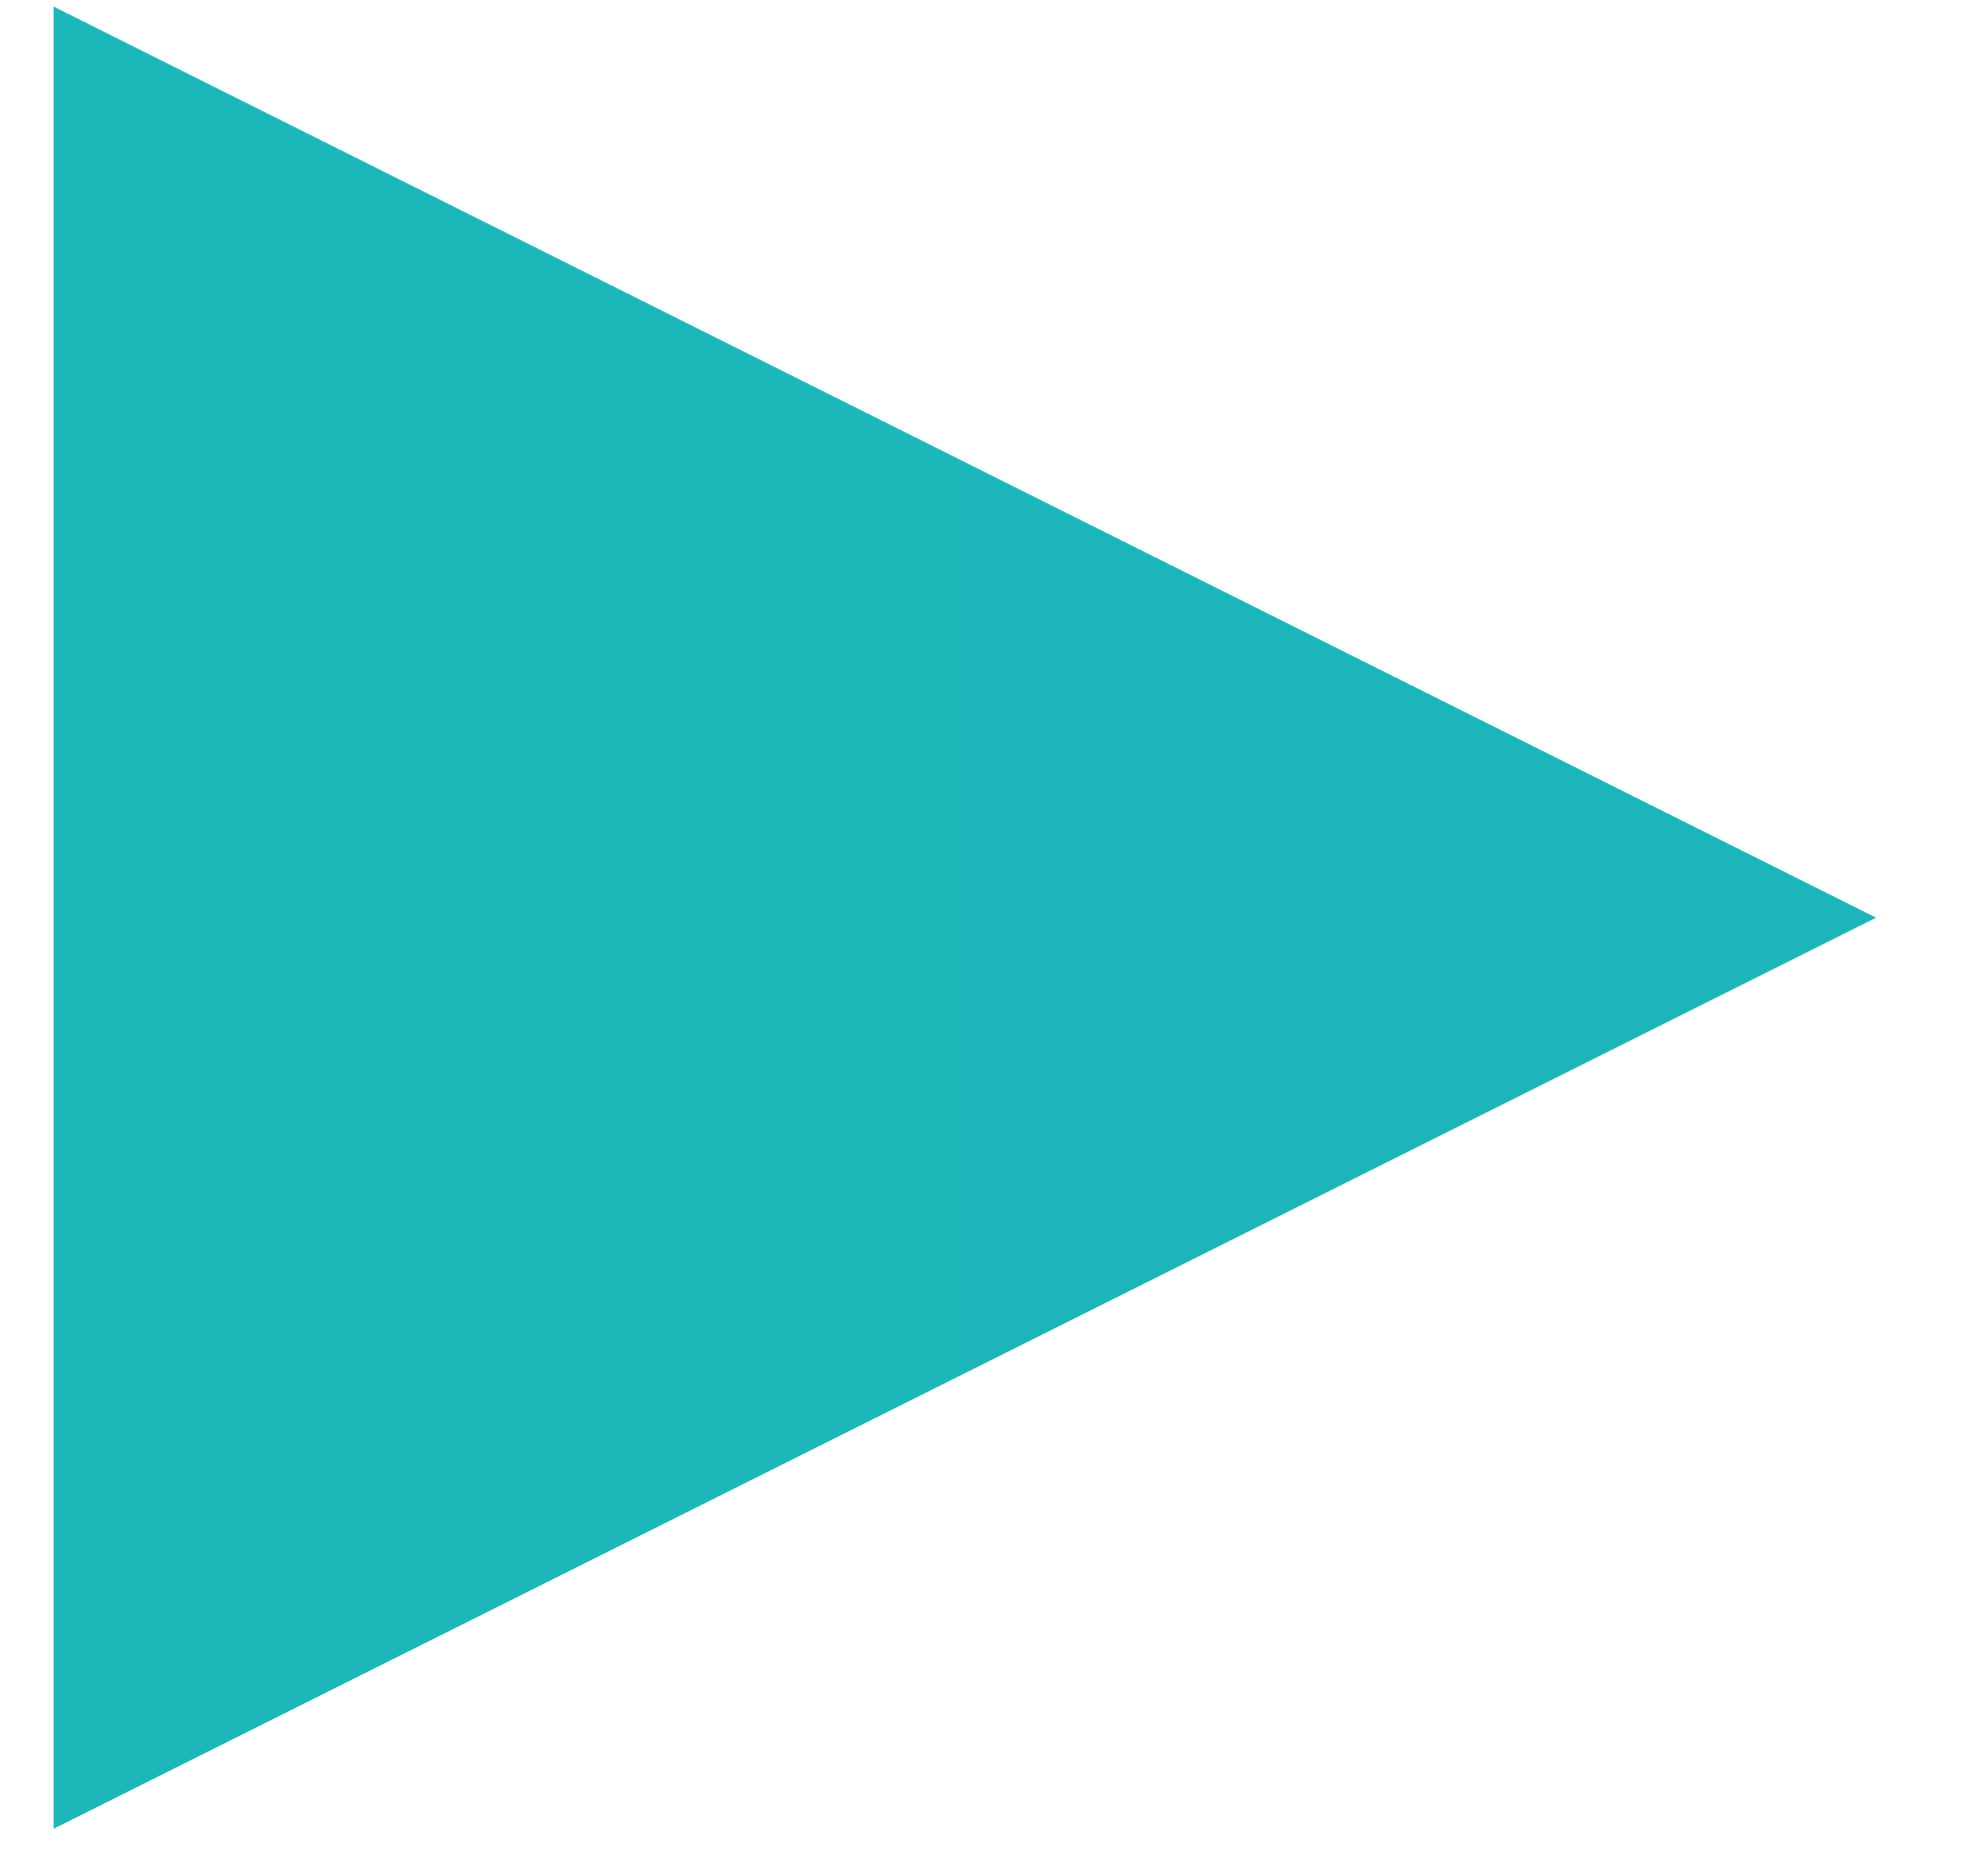<?xml version="1.0" encoding="UTF-8"?> <svg xmlns="http://www.w3.org/2000/svg" width="15" height="14" viewBox="0 0 15 14" fill="none"><path d="M14.156 6.925L0.405 13.8L0.405 0.05L14.156 6.925Z" fill="url(#paint0_linear_2686_1796)"></path><defs><linearGradient id="paint0_linear_2686_1796" x1="0.405" y1="7.195" x2="14.156" y2="7.195" gradientUnits="userSpaceOnUse"><stop stop-color="#1CB7B9"></stop><stop offset="1" stop-color="#1CB6BA"></stop></linearGradient></defs></svg> 